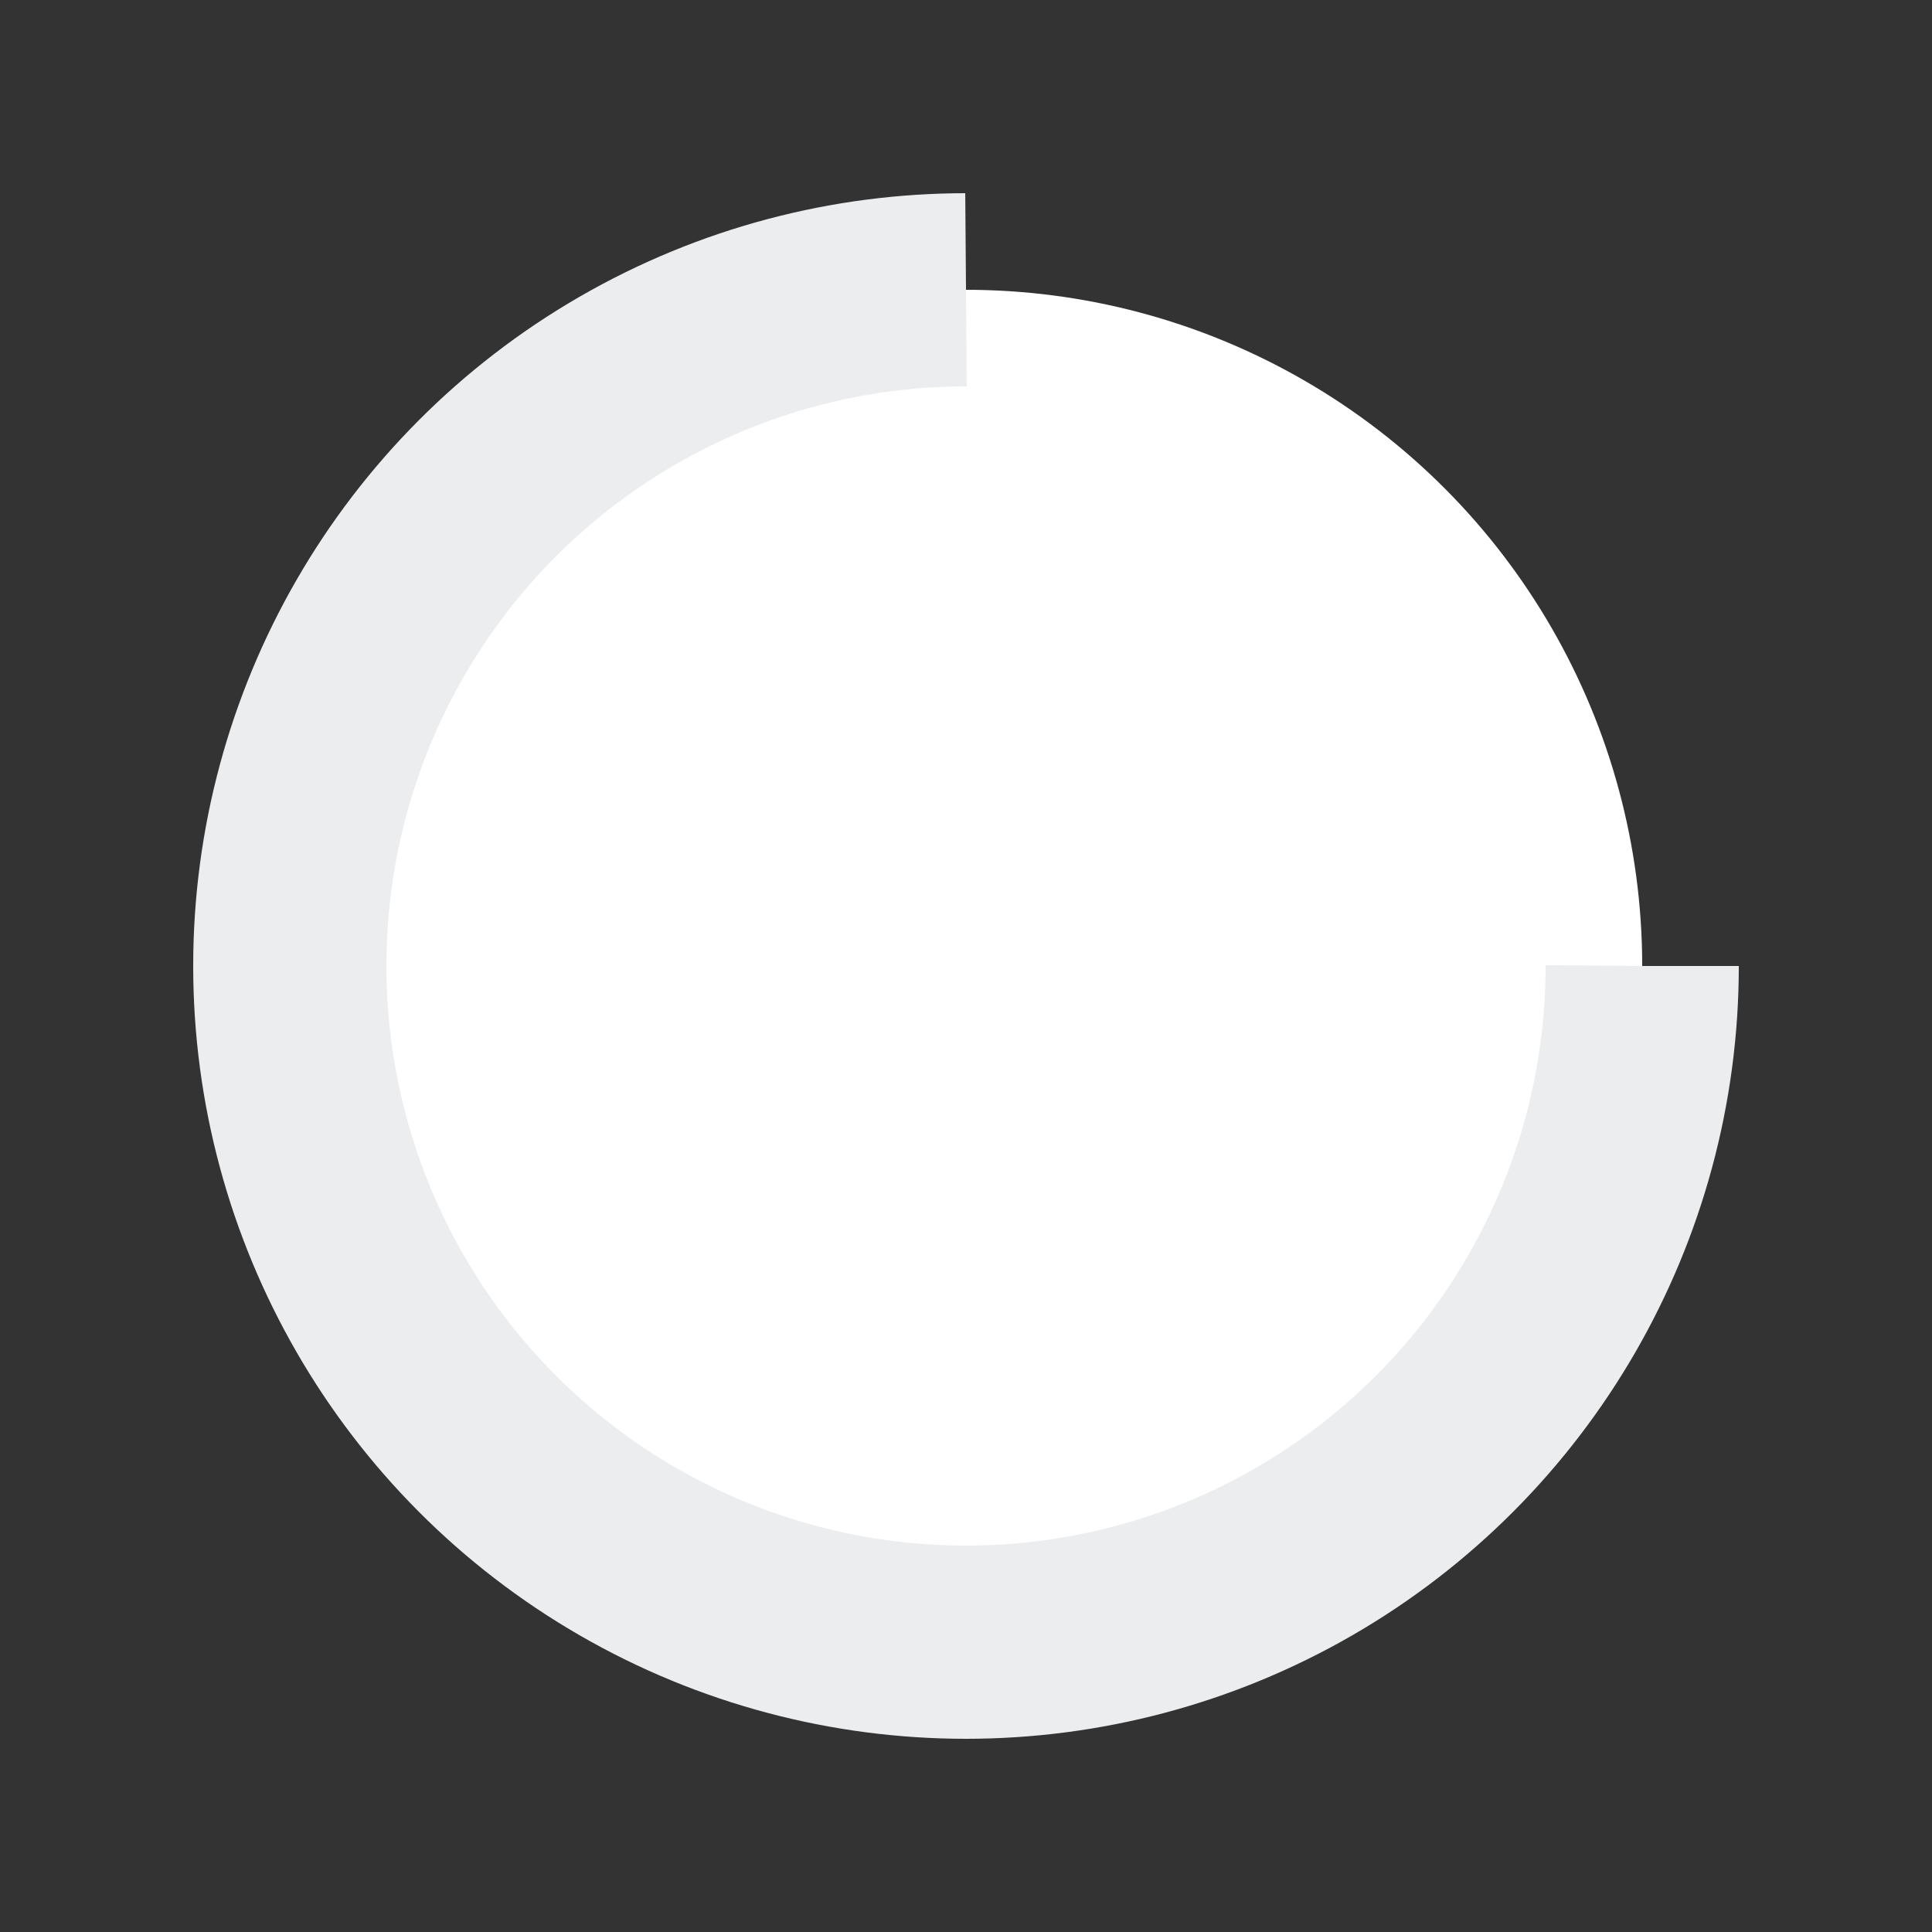 <?xml version="1.0" encoding="UTF-8" standalone="no"?>
<svg
   style="margin: auto; background: none; display: block; shape-rendering: auto;"
   width="200px"
   height="200px"
   viewBox="0 0 100 100"
   preserveAspectRatio="xMidYMid"
   version="1.1"
   id="svg11"
   sodipodi:docname="loading-primary.svg"
   inkscape:version="1.1 (c4e8f9e, 2021-05-24)"
   xmlns:inkscape="http://www.inkscape.org/namespaces/inkscape"
   xmlns:sodipodi="http://sodipodi.sourceforge.net/DTD/sodipodi-0.dtd"
   xmlns="http://www.w3.org/2000/svg"
   xmlns:svg="http://www.w3.org/2000/svg">
  <rect x="0" y="0" width="100" height="100" fill="#333333" stroke="none"/>
  <defs
     id="defs15" />
  <sodipodi:namedview
     id="namedview13"
     pagecolor="#ffffff"
     bordercolor="#666666"
     borderopacity="1.0"
     inkscape:pageshadow="2"
     inkscape:pageopacity="0.0"
     inkscape:pagecheckerboard="0"
     showgrid="false"
     inkscape:zoom="3.78"
     inkscape:cx="47.751323"
     inkscape:cy="100"
     inkscape:window-width="1312"
     inkscape:window-height="936"
     inkscape:window-x="0"
     inkscape:window-y="25"
     inkscape:window-maximized="0"
     inkscape:current-layer="svg11" />
  <ellipse
     cx="50"
     cy="50"
     fill="none"
     stroke="#ffffff"
     stroke-width="10"
     stroke-dasharray="164.934, 56.978"
     id="circle9"
     rx="35"
     ry="35"
     style="fill:#ffffff;stroke:#ecedef;stroke-opacity:1">
    <animateTransform
       attributeName="transform"
       type="rotate"
       repeatCount="indefinite"
       dur="1s"
       values="0 50 50;360 50 50"
       keyTimes="0;1" />
  </ellipse>
  <!-- [ldio] generated by https://loading.io/ -->
</svg>
